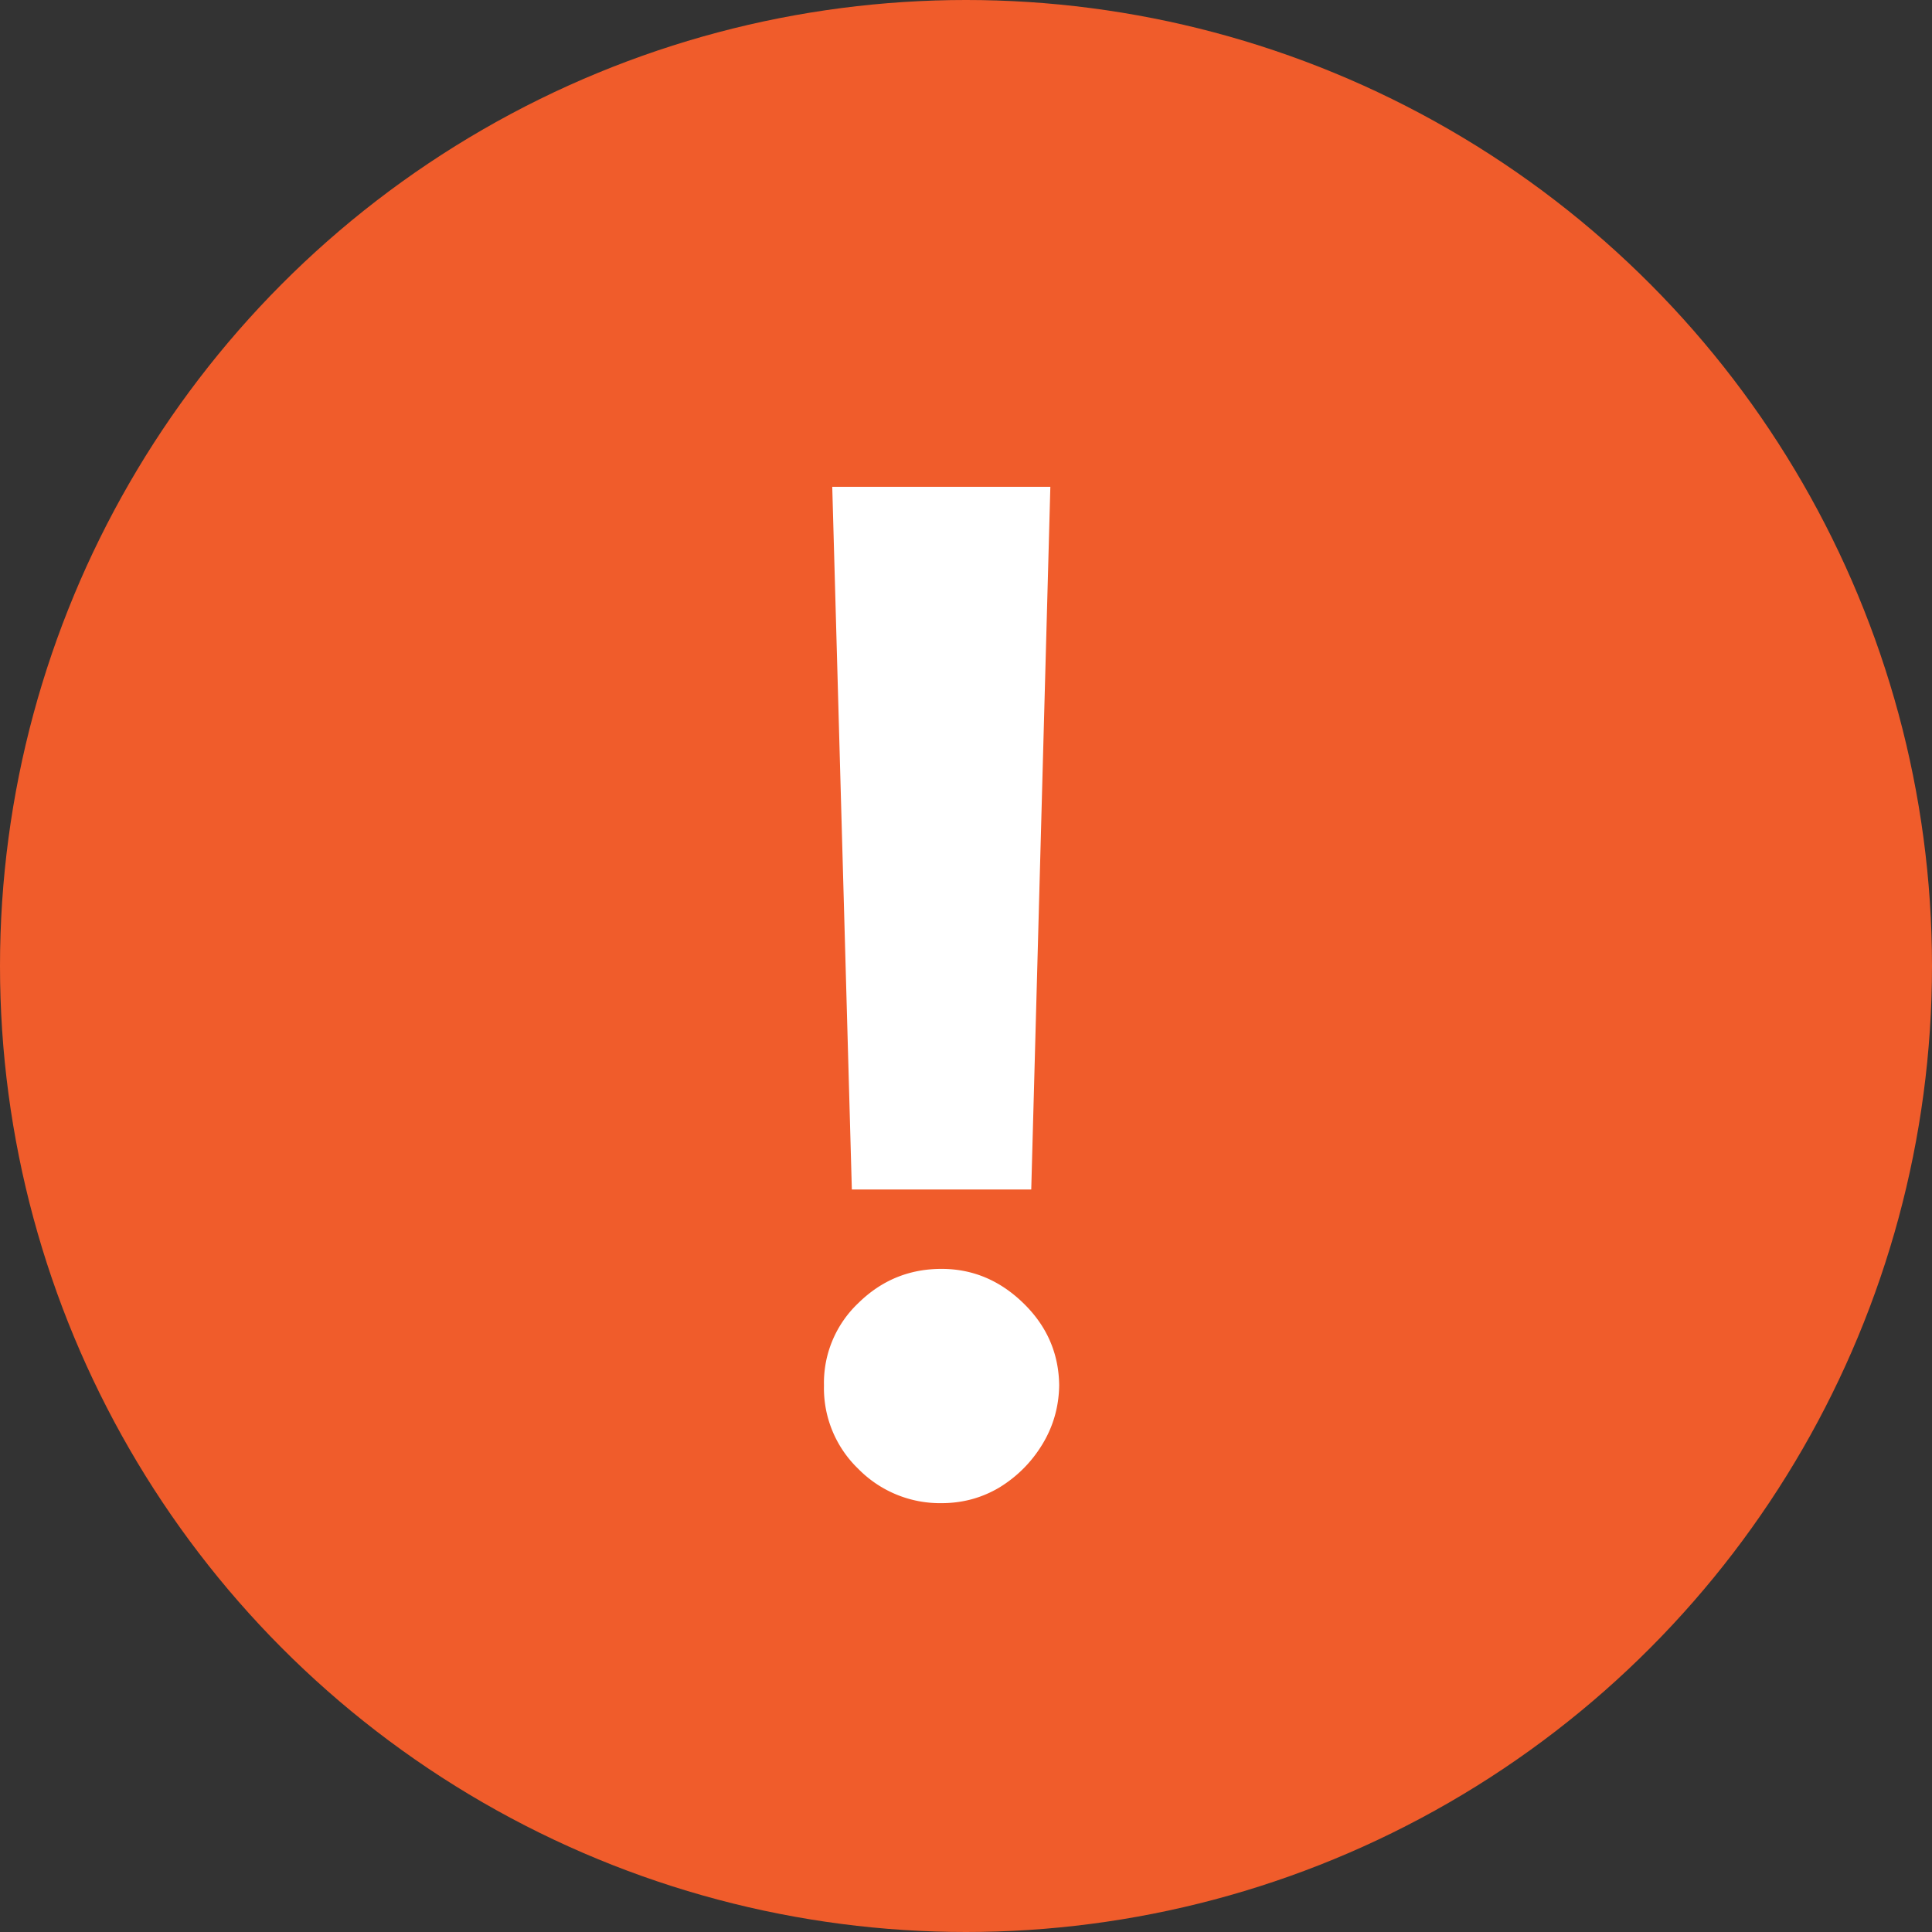 <svg width="35" height="35" fill="none" xmlns="http://www.w3.org/2000/svg"><rect width="100%" height="100%" fill="#333333" stroke="none"/><circle cx="17.5" cy="17.5" r="17.5" fill="#F05C2B"/><path d="M19.028 8.818l-.346 12.731h-3.25l-.355-12.73h3.951zm-1.97 18.413a2.074 2.074 0 01-1.51-.622 2.028 2.028 0 01-.621-1.509 1.99 1.99 0 01.62-1.491c.421-.415.924-.622 1.51-.622.562 0 1.057.207 1.483.622.426.414.642.911.648 1.491-.006.39-.11.749-.31 1.074-.196.32-.454.577-.773.773-.32.19-.669.284-1.048.284z" fill="#fff"/></svg>